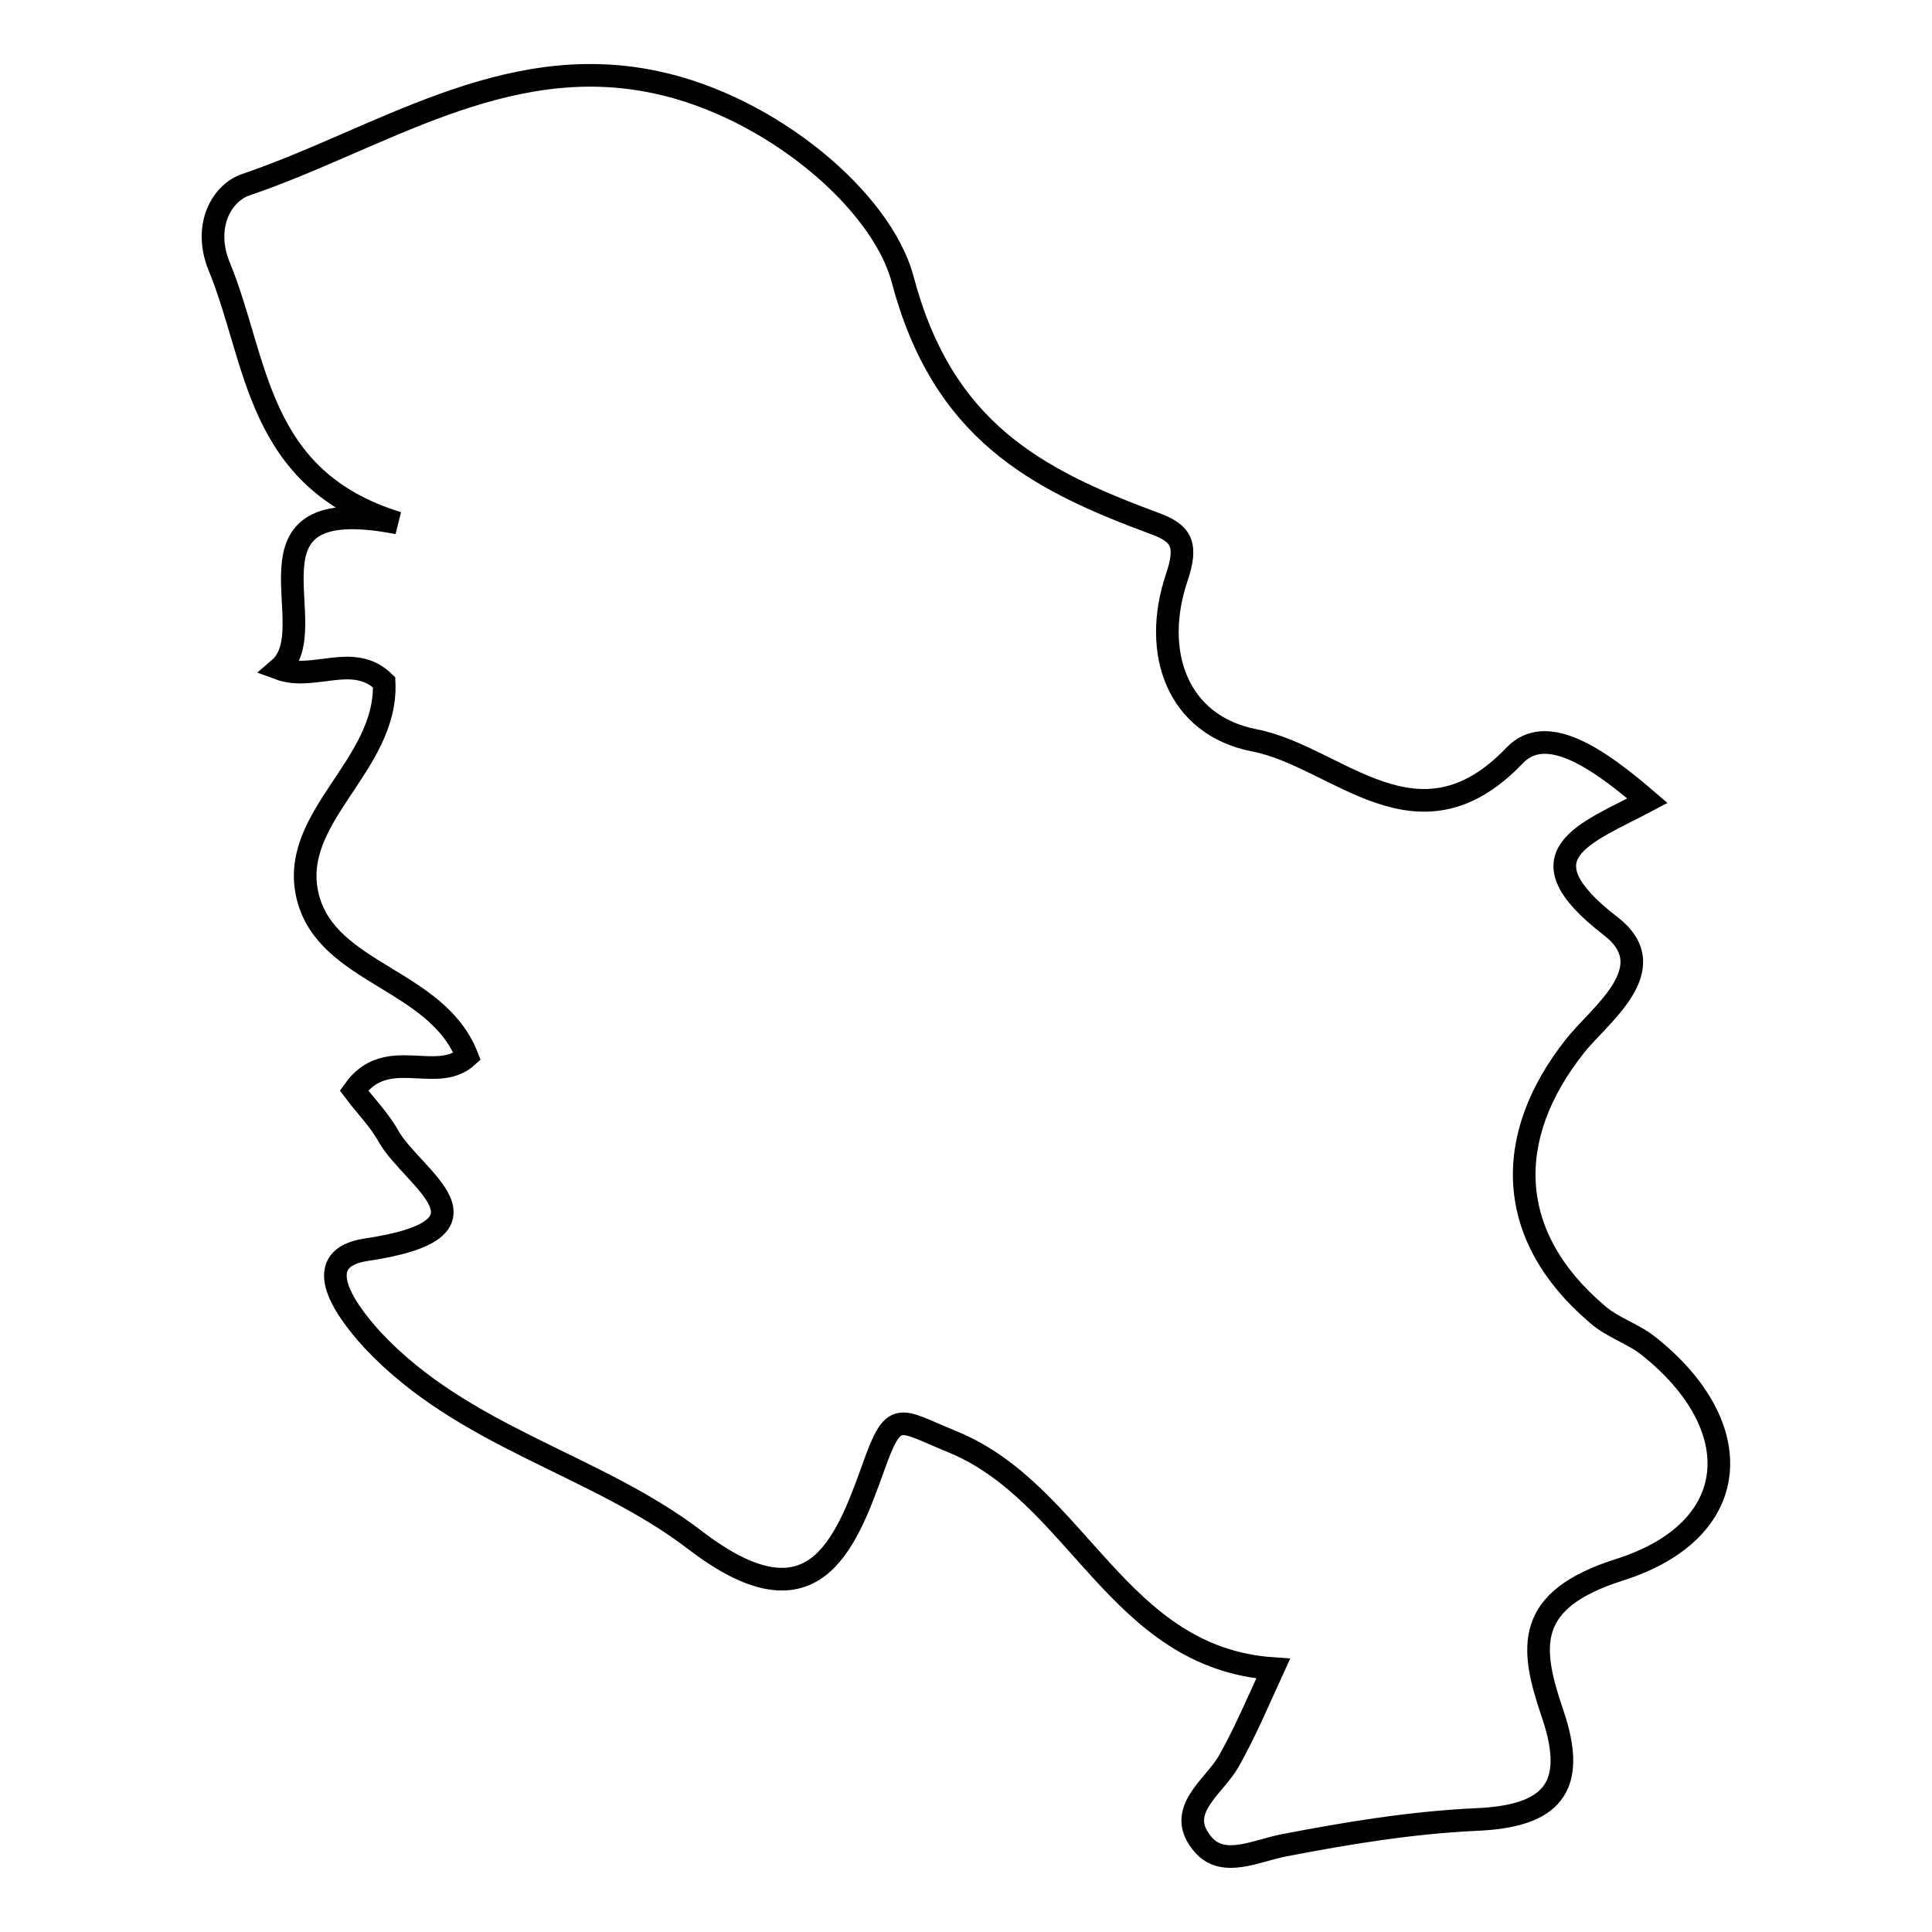 <?xml version="1.0" encoding="utf-8"?>
<!-- Svg Vector Icons : http://www.onlinewebfonts.com/icon -->
<!DOCTYPE svg PUBLIC "-//W3C//DTD SVG 1.1//EN" "http://www.w3.org/Graphics/SVG/1.1/DTD/svg11.dtd">
<svg version="1.1" xmlns="http://www.w3.org/2000/svg" xmlns:xlink="http://www.w3.org/1999/xlink" x="0px" y="0px" viewBox="0 0 256 256" enable-background="new 0 0 256 256" xml:space="preserve">
<g><g><g><path stroke-width="3" fill-opacity="0" stroke="#000000"  d="M159.5,244.5c2.7,3,7,0.7,10.7,0c8.3-1.6,16.8-3,25.3-3.4c10.1-0.4,13.6-4.2,10.2-14.1c-3-8.8-3.7-15,8.9-19c16.4-5.2,17.2-19,3.9-29.6c-2.1-1.7-4.9-2.5-6.9-4.3c-12.1-10.3-12.5-23.4-2.9-35.5c3.2-4.1,12-10.3,4.7-15.9c-12.3-9.5-3.4-12.2,4.9-16.6c-6.5-5.6-13.4-10.4-17.6-6c-12.9,13.5-23.5,0.1-34.5-2c-10.2-2-13.6-11.6-10.3-21.5c1.5-4.4,0.7-5.9-2.8-7.2C137.1,63.5,124.9,57,119.6,37c-2.8-10.5-17.5-22.9-32.7-26.1c-20.1-4.3-36.7,7.6-54.4,13.6c-3.1,1.1-5.6,5.4-3.5,10.7c5.2,12.5,4.8,28.3,23.7,34.1C30.2,64.9,43.3,83.2,37,88.6c4.6,1.7,9.8-2.2,13.9,1.8c0.5,11.1-12.8,17.9-10.1,28.5c2.6,10.2,17.1,10.8,21.1,21.1c-4.1,3.7-10.7-1.6-15,4.5c1.5,2,3.4,3.9,4.6,6.1c3.2,5.6,15.8,12.2-3,15c-7.2,1.1-3.5,7.2,0.9,12C61.5,190.5,78.9,194,92,204c15.6,12,19.9,1.1,23.7-9.5c2.8-7.9,3.3-6.4,10.4-3.5c16.8,6.8,21.9,28.7,42.6,30.1c-2.1,4.6-3.8,8.6-5.9,12.3C160.8,236.9,155.5,240,159.5,244.5z"/></g><g></g><g></g><g></g><g></g><g></g><g></g><g></g><g></g><g></g><g></g><g></g><g></g><g></g><g></g><g></g></g></g>
</svg>